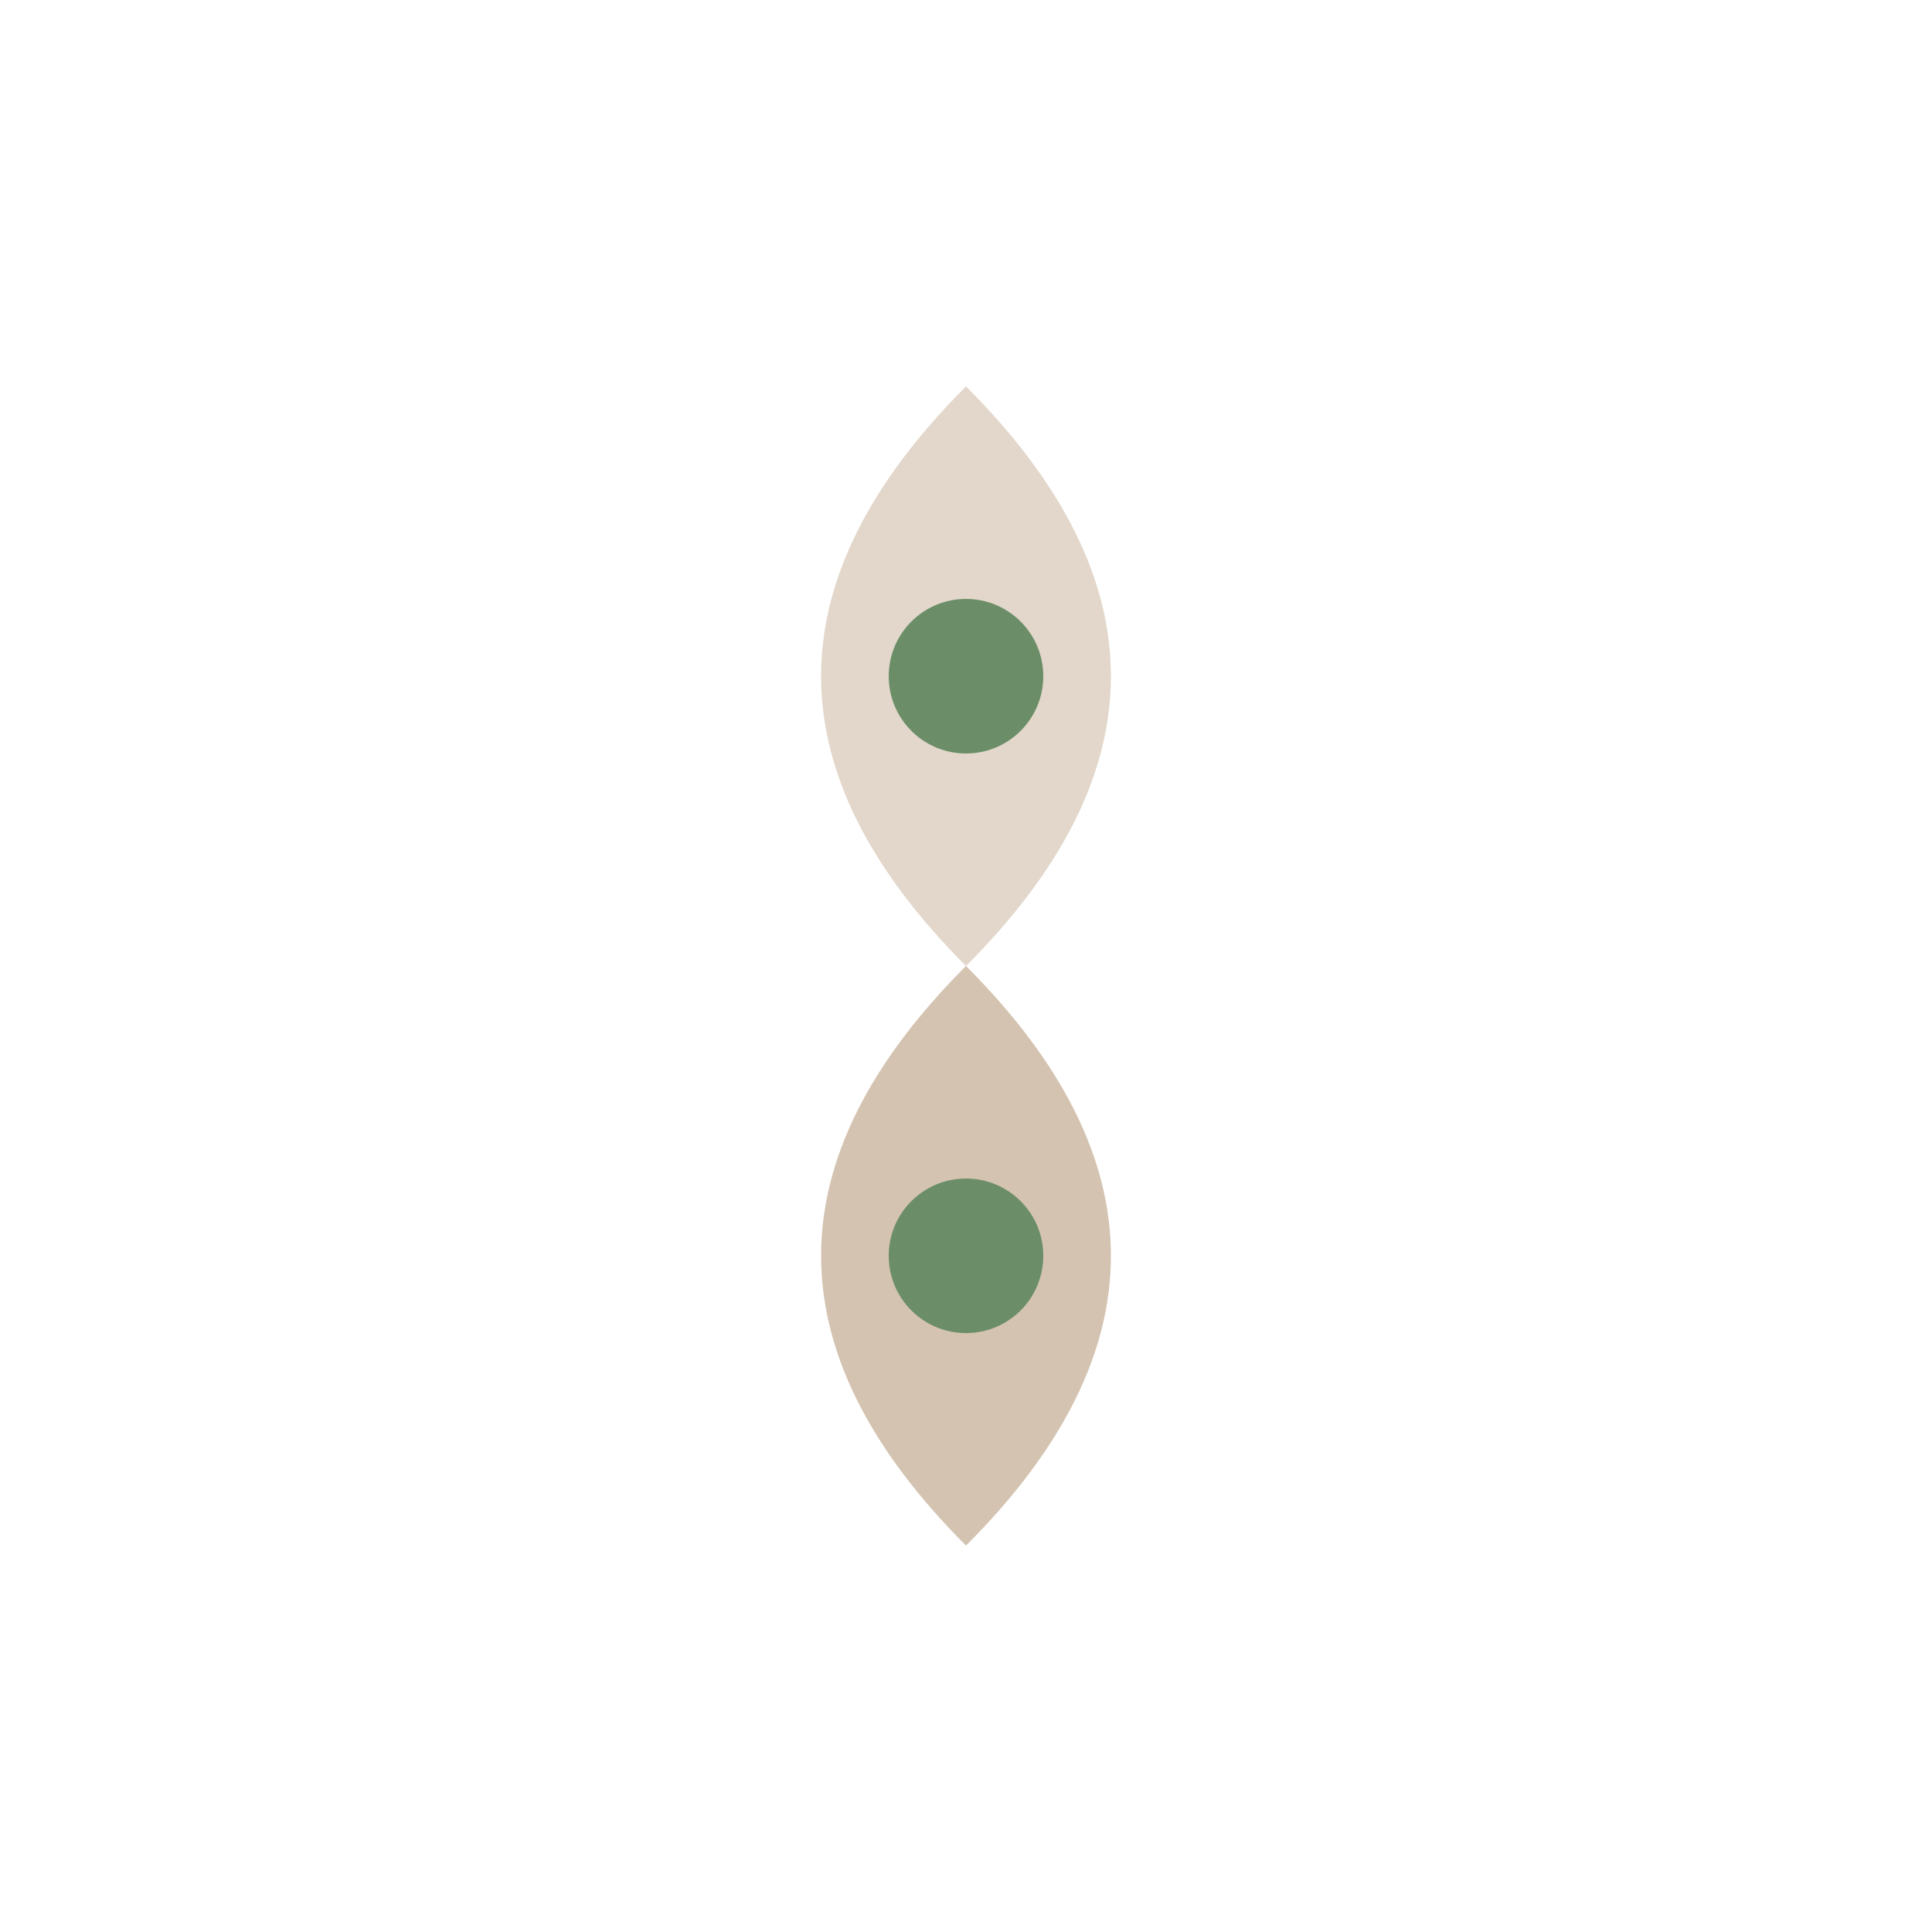 <svg viewBox="0 0 200 200" xmlns="http://www.w3.org/2000/svg">
  <path d="M100,40 Q130,70 100,100 Q70,70 100,40" fill="#B89B7C" opacity="0.4"/>
  <path d="M100,100 Q130,130 100,160 Q70,130 100,100" fill="#B89B7C" opacity="0.6"/>
  <circle cx="100" cy="70" r="8" fill="#6B8E68"/>
  <circle cx="100" cy="130" r="8" fill="#6B8E68"/>
</svg>